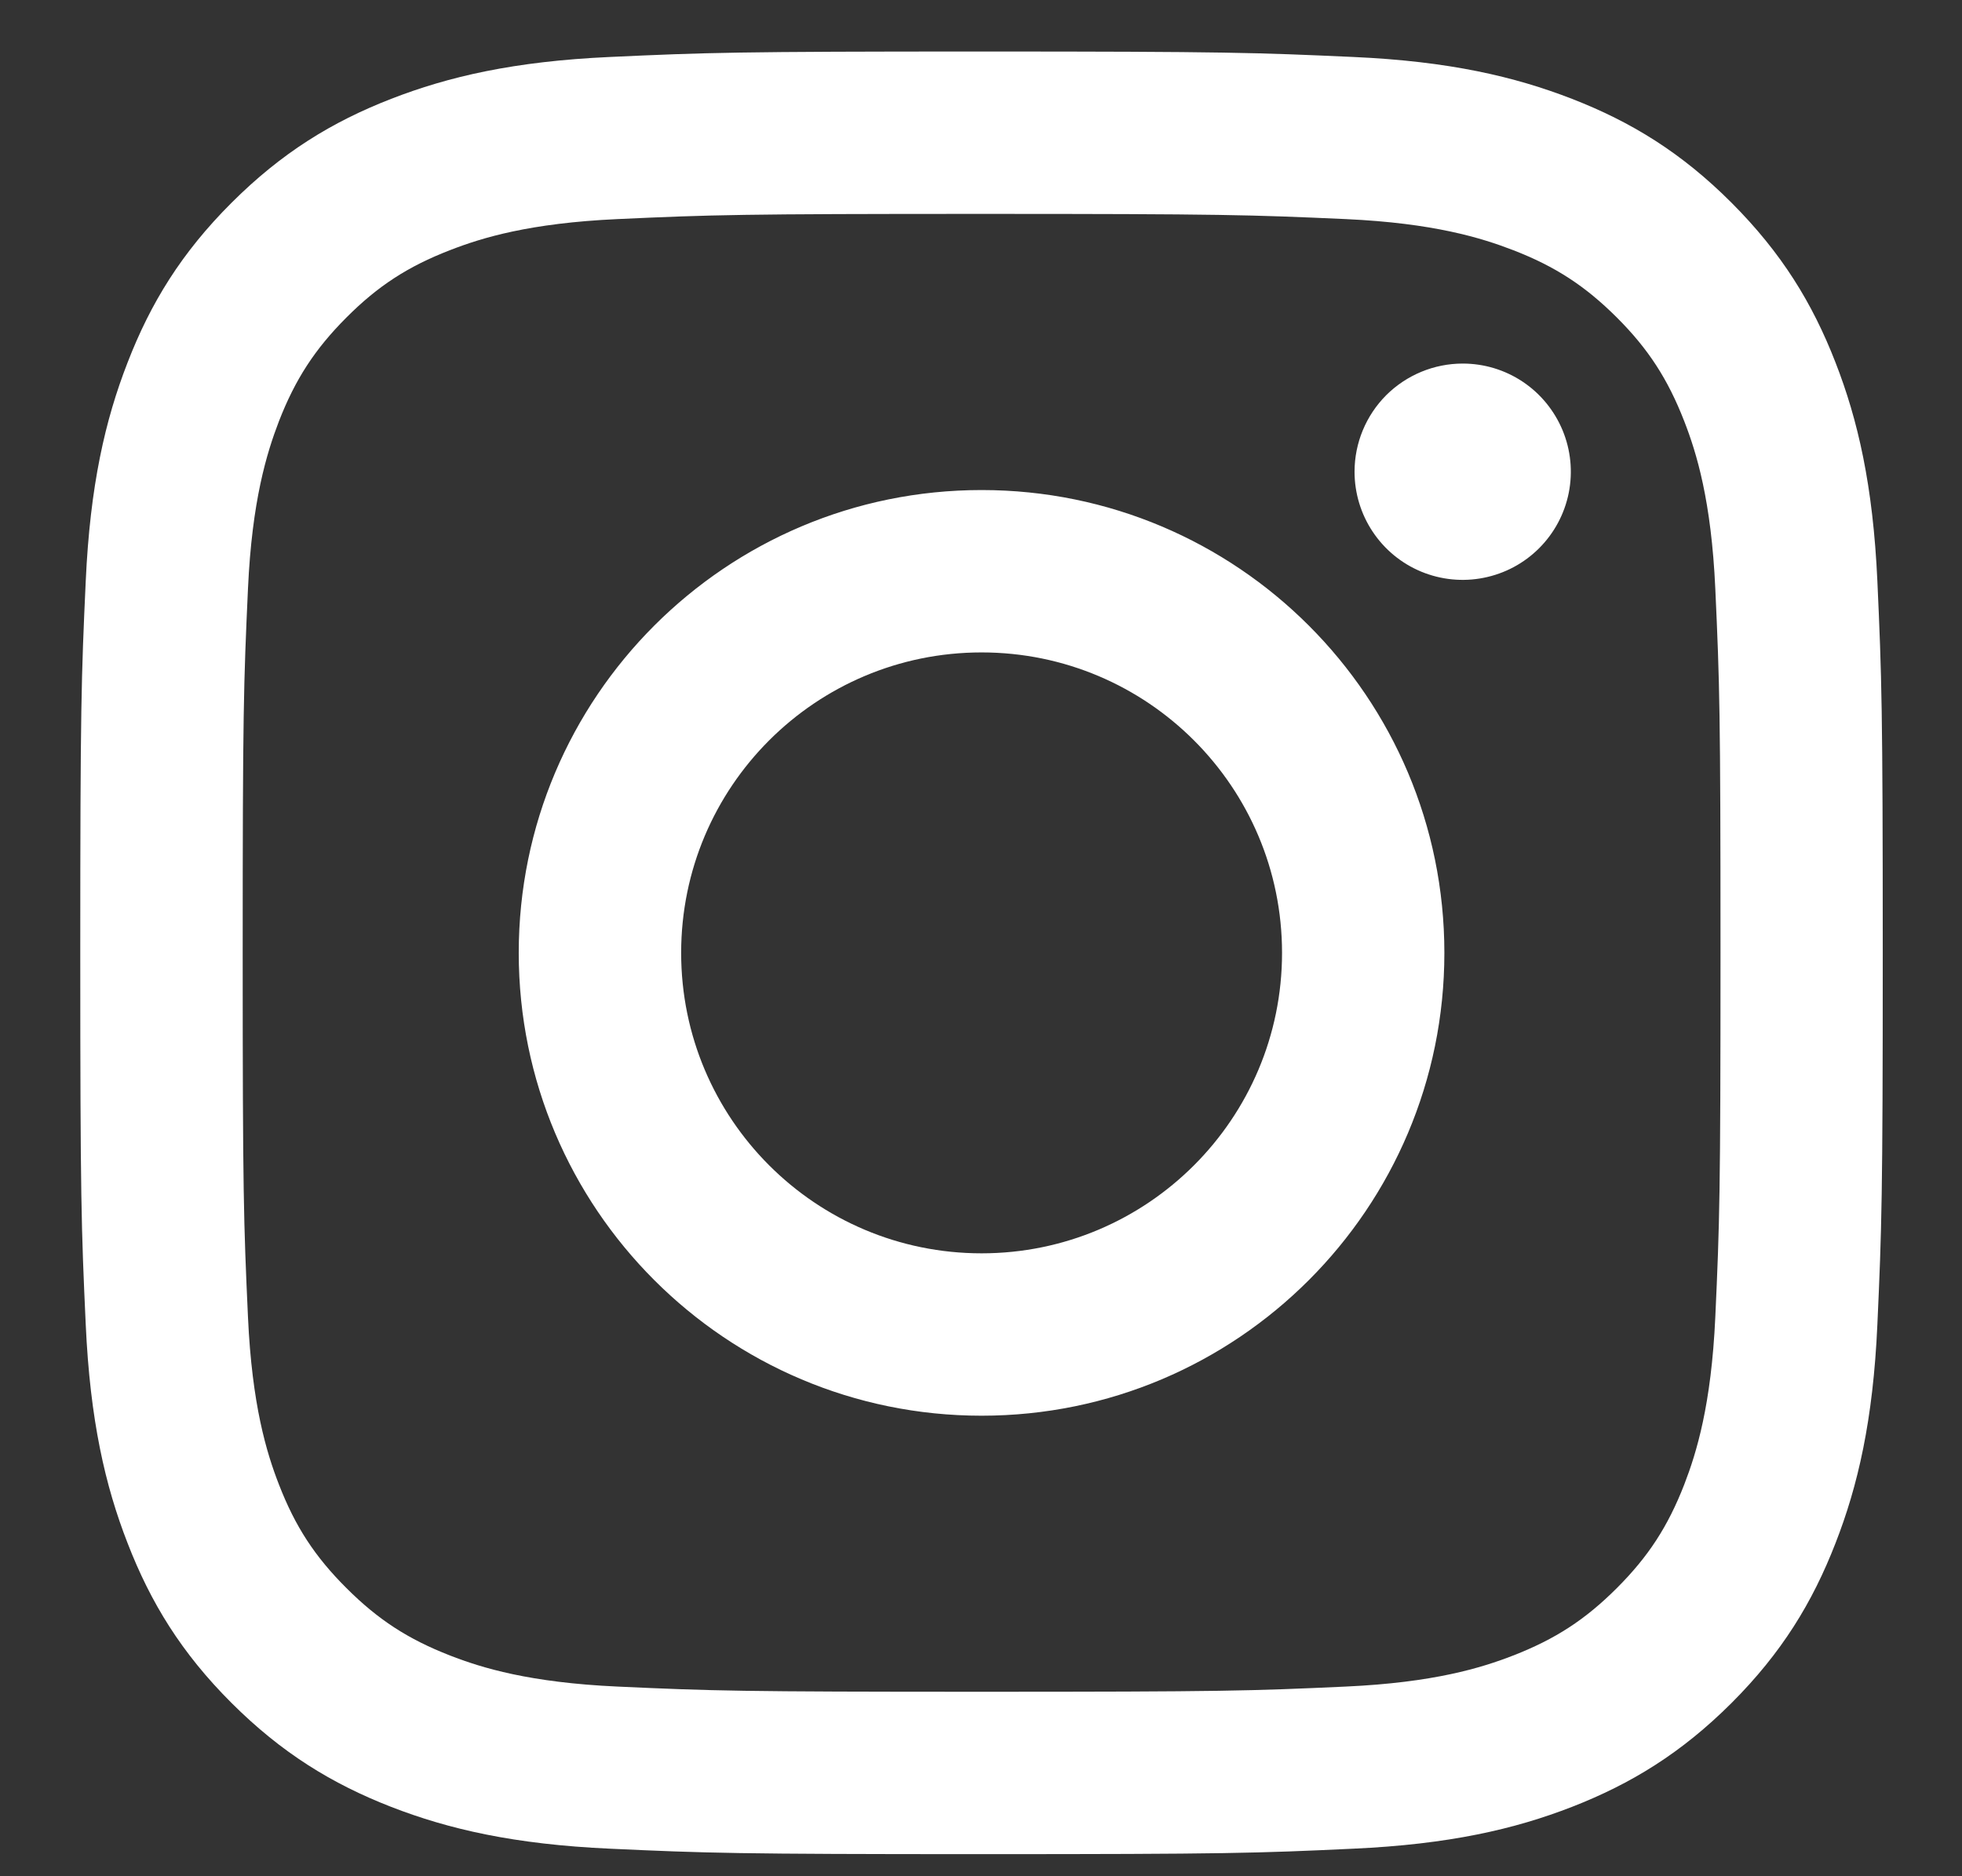 <svg width="23" height="22" viewBox="0 0 23 22" fill="none" xmlns="http://www.w3.org/2000/svg">
<rect x="0" y="0" width="23" height="22" fill="#333333" stroke="none"/>
<path d="M7.985 11.173C7.985 9.227 9.561 7.65 11.507 7.65C13.451 7.65 15.029 9.227 15.029 11.173C15.029 13.118 13.451 14.696 11.507 14.696C9.561 14.696 7.985 13.118 7.985 11.173ZM6.081 11.173C6.081 14.17 8.51 16.6 11.507 16.6C14.503 16.6 16.932 14.17 16.932 11.173C16.932 8.175 14.503 5.746 11.507 5.746C8.51 5.746 6.081 8.175 6.081 11.173ZM15.879 5.531C15.879 5.781 15.953 6.027 16.092 6.235C16.231 6.444 16.429 6.607 16.661 6.703C16.893 6.799 17.148 6.824 17.393 6.775C17.64 6.726 17.865 6.606 18.043 6.428C18.22 6.251 18.341 6.025 18.39 5.779C18.439 5.533 18.414 5.278 18.318 5.046C18.222 4.815 18.06 4.616 17.852 4.477C17.643 4.337 17.398 4.263 17.147 4.263H17.147C16.811 4.263 16.488 4.397 16.25 4.634C16.013 4.872 15.879 5.194 15.879 5.531V5.531ZM7.238 19.776C6.208 19.729 5.648 19.557 5.276 19.412C4.783 19.22 4.431 18.991 4.061 18.621C3.691 18.252 3.461 17.9 3.27 17.407C3.125 17.035 2.954 16.474 2.907 15.444C2.856 14.33 2.845 13.995 2.845 11.173C2.845 8.35 2.856 8.017 2.907 6.902C2.954 5.871 3.127 5.312 3.27 4.939C3.462 4.446 3.691 4.094 4.061 3.723C4.43 3.353 4.782 3.124 5.276 2.933C5.648 2.788 6.208 2.616 7.238 2.569C8.352 2.518 8.686 2.508 11.507 2.508C14.327 2.508 14.662 2.519 15.776 2.569C16.806 2.616 17.365 2.789 17.738 2.933C18.232 3.124 18.584 3.354 18.954 3.723C19.324 4.093 19.552 4.446 19.744 4.939C19.889 5.311 20.061 5.871 20.108 6.902C20.159 8.017 20.169 8.35 20.169 11.173C20.169 13.995 20.159 14.329 20.108 15.444C20.061 16.474 19.888 17.034 19.744 17.407C19.552 17.9 19.323 18.252 18.954 18.621C18.584 18.991 18.232 19.22 17.738 19.412C17.366 19.557 16.806 19.729 15.776 19.776C14.663 19.827 14.328 19.837 11.507 19.837C8.685 19.837 8.351 19.827 7.238 19.776V19.776ZM7.15 0.668C6.026 0.719 5.257 0.898 4.586 1.159C3.891 1.429 3.302 1.791 2.714 2.378C2.126 2.965 1.765 3.555 1.496 4.25C1.234 4.922 1.056 5.69 1.005 6.815C0.953 7.942 0.941 8.303 0.941 11.173C0.941 14.043 0.953 14.403 1.005 15.53C1.056 16.655 1.234 17.424 1.496 18.095C1.765 18.79 2.126 19.381 2.714 19.968C3.302 20.555 3.891 20.916 4.586 21.187C5.258 21.448 6.026 21.626 7.15 21.677C8.278 21.729 8.637 21.741 11.507 21.741C14.376 21.741 14.736 21.73 15.863 21.677C16.987 21.626 17.756 21.448 18.427 21.187C19.122 20.916 19.711 20.555 20.299 19.968C20.887 19.38 21.247 18.79 21.517 18.095C21.779 17.424 21.958 16.655 22.008 15.53C22.059 14.402 22.071 14.043 22.071 11.173C22.071 8.303 22.059 7.942 22.008 6.815C21.957 5.69 21.779 4.922 21.517 4.25C21.247 3.555 20.886 2.966 20.299 2.378C19.712 1.79 19.122 1.429 18.428 1.159C17.756 0.898 16.987 0.718 15.863 0.668C14.737 0.617 14.377 0.604 11.507 0.604C8.638 0.604 8.278 0.616 7.15 0.668Z" fill="white"/>
</svg>
